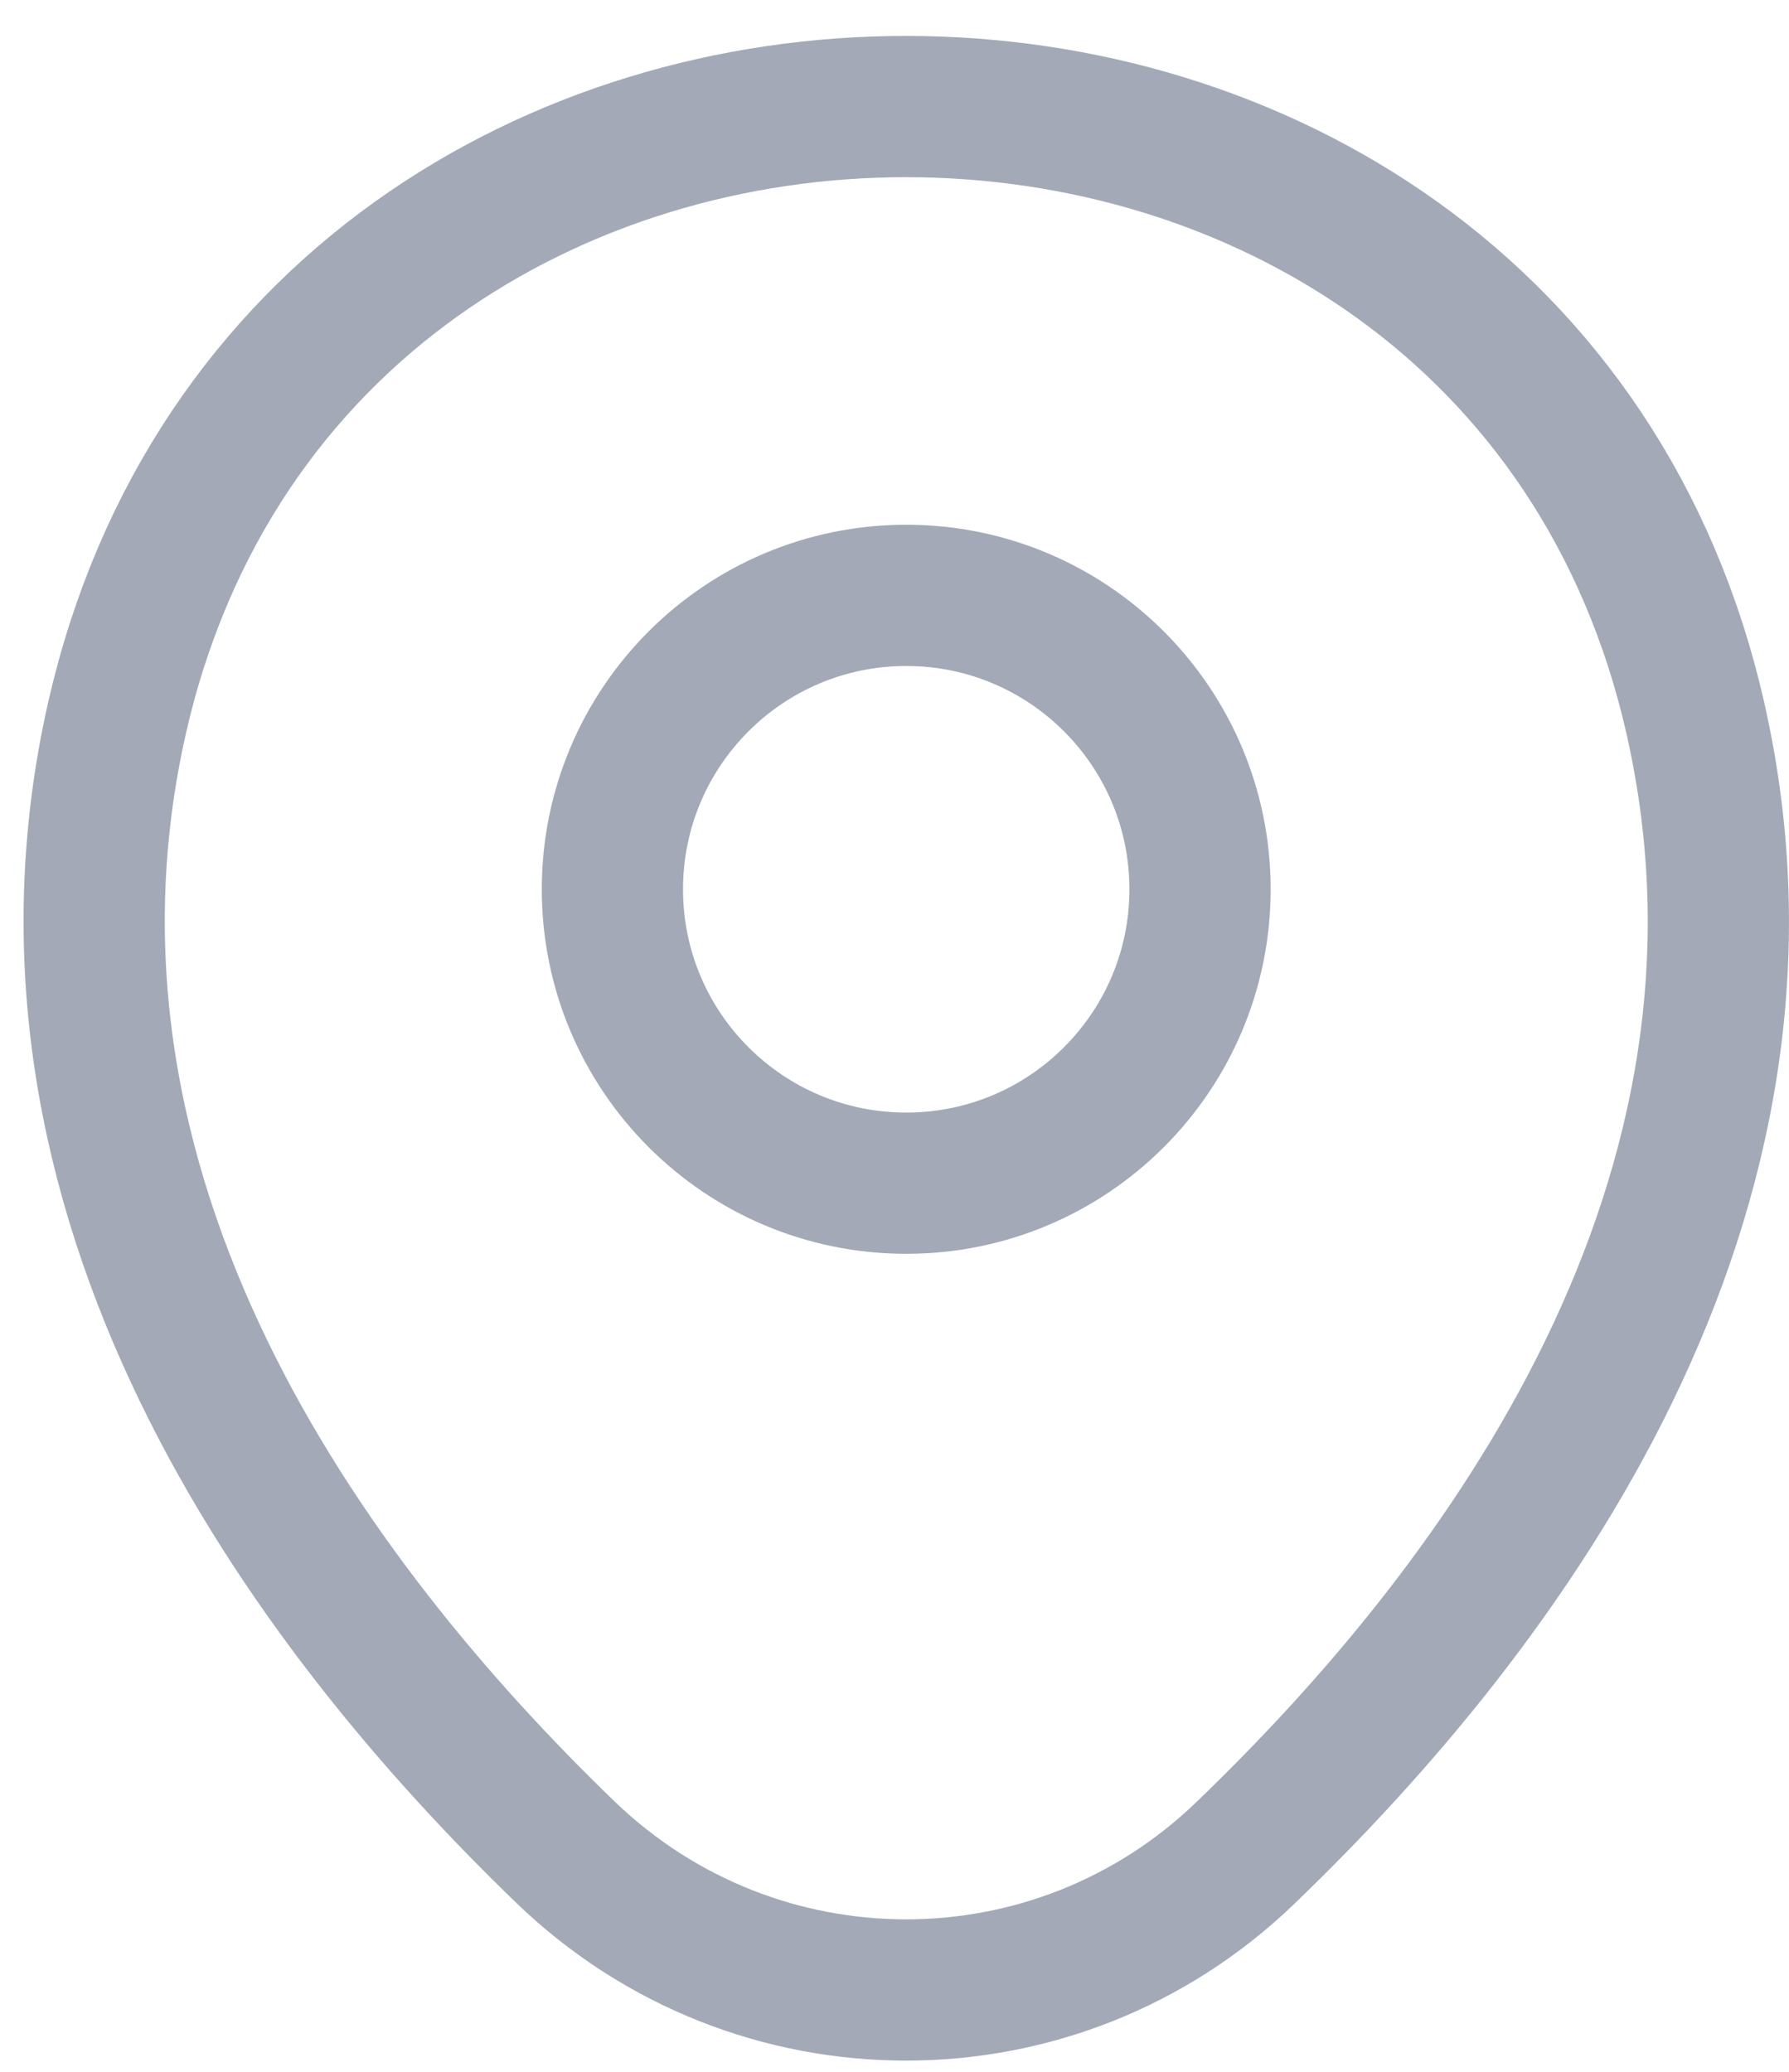 <svg width="19" height="22" viewBox="0 0 19 22" fill="none" xmlns="http://www.w3.org/2000/svg">
<path d="M9.625 12.564C11.348 12.564 12.745 11.167 12.745 9.443C12.745 7.72 11.348 6.322 9.625 6.322C7.901 6.322 6.504 7.72 6.504 9.443C6.504 11.167 7.901 12.564 9.625 12.564Z" stroke="#A3A9B6" stroke-width="1.5" stroke-miterlimit="10" stroke-linecap="round" stroke-linejoin="round"/>
<path d="M1.243 7.623C3.213 -1.039 16.047 -1.029 18.007 7.633C19.157 12.714 15.996 17.015 13.226 19.676C11.215 21.616 8.034 21.616 6.014 19.676C3.253 17.015 0.093 12.704 1.243 7.623Z" stroke="#A3A9B6" stroke-width="1.5" stroke-miterlimit="10" stroke-linecap="round" stroke-linejoin="round"/>
</svg>
